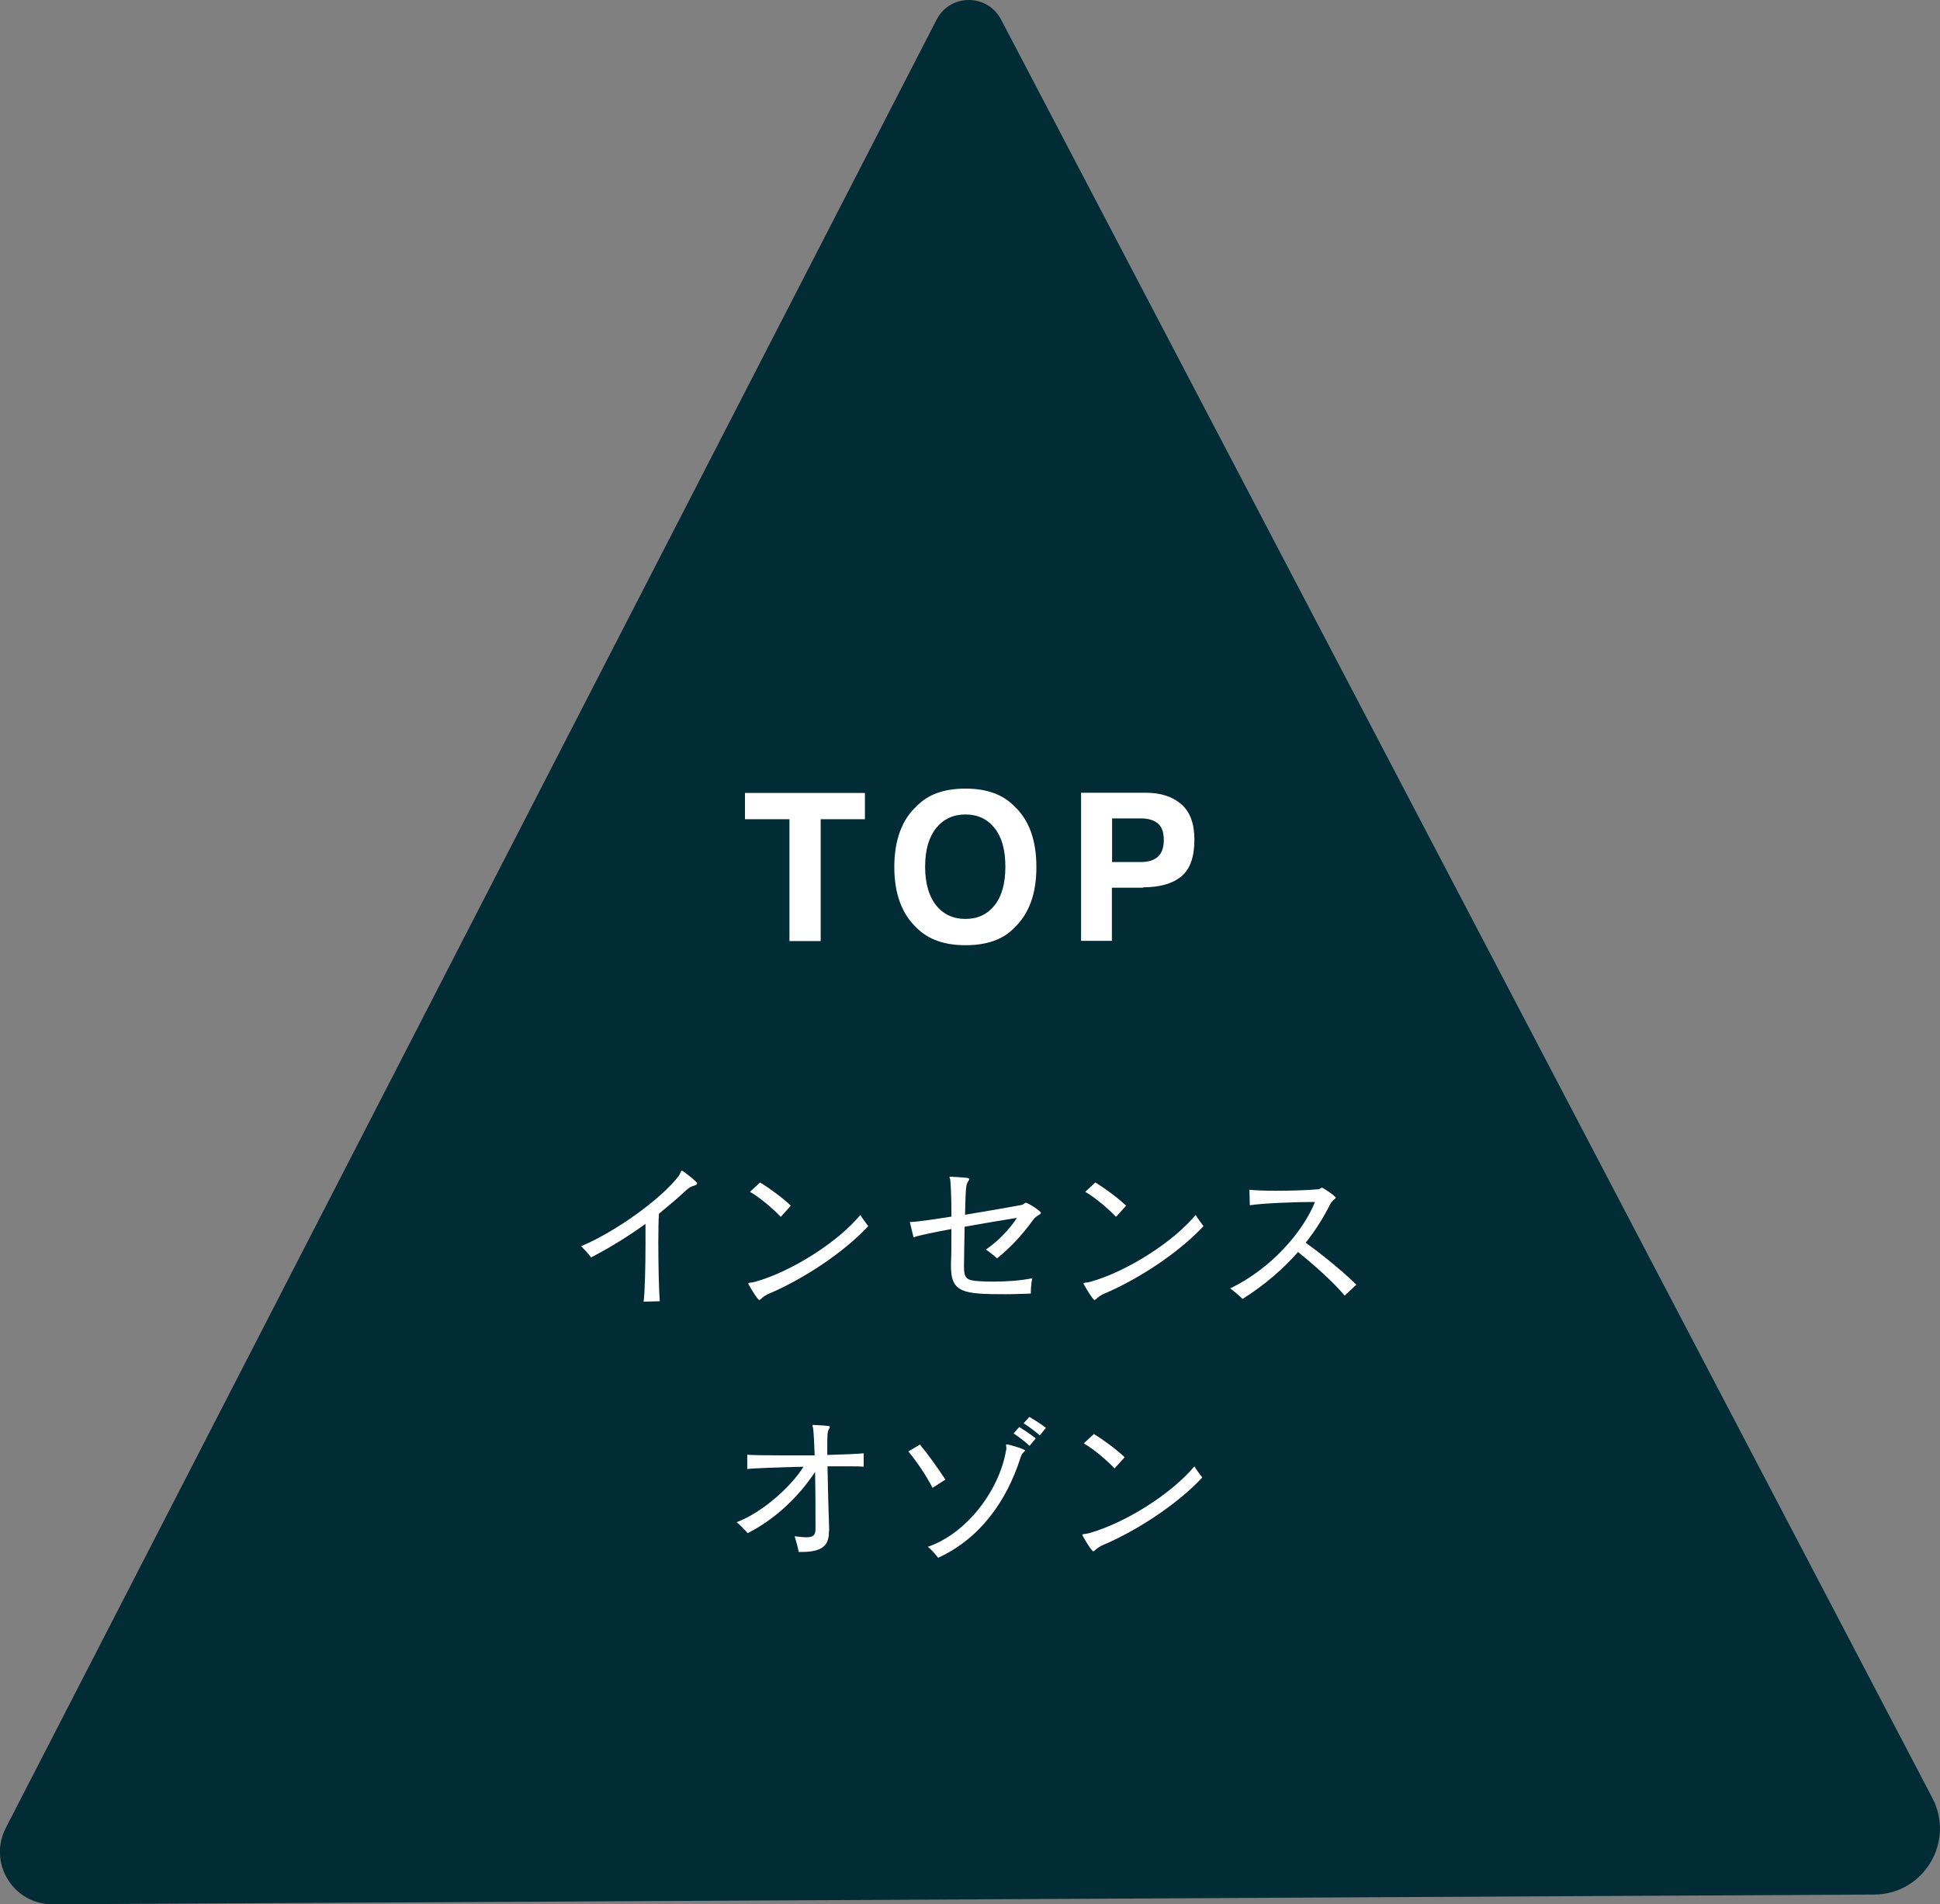 <svg height="92.05" viewBox="0 0 93.8 92.05" width="93.8" xmlns="http://www.w3.org/2000/svg"><rect x="0" y="0" width="93.8" height="92.05" fill="#808080" stroke="none"/><path d="m93.43 86.91c1.11 2.12-.42 4.66-2.81 4.67l-88.06.47c-1.91.02-3.15-1.99-2.28-3.69l45-87.4c.65-1.28 2.47-1.28 3.13 0z" fill="#012b35"/><g fill="#fff"><path d="m41.82 38.33v1.27h-2.14v5.89h-1.51v-5.89h-2.15v-1.27z"/><path d="m46.68 45.69c-1.02 0-1.8-.28-2.35-.83-.73-.68-1.09-1.67-1.09-2.95s.36-2.29 1.09-2.95c.54-.56 1.32-.84 2.35-.84s1.8.28 2.35.84c.72.66 1.08 1.64 1.08 2.95s-.36 2.27-1.08 2.95c-.54.56-1.32.83-2.35.83zm1.41-1.93c.35-.44.52-1.06.52-1.87s-.17-1.42-.52-1.86-.82-.66-1.41-.66-1.06.22-1.42.66c-.35.44-.53 1.06-.53 1.86s.18 1.43.53 1.87.83.66 1.42.66 1.06-.22 1.41-.66z"/><path d="m55.28 42.91h-1.52v2.57h-1.49v-7.16h3.12c.72 0 1.29.18 1.72.55s.64.94.64 1.71c0 .85-.21 1.44-.64 1.79s-1.04.52-1.83.52zm.7-1.49c.19-.17.29-.44.29-.82s-.1-.64-.29-.8c-.2-.16-.47-.24-.82-.24h-1.39v2.11h1.39c.35 0 .63-.08.83-.26z"/><path d="m31.12 62.91c.06-.45.09-1.67.09-2.77 0-.35 0-.69 0-.98-.78.56-1.64 1.11-2.63 1.62-.11-.15-.33-.39-.48-.54 1.64-.69 3.85-2.26 4.72-3.4.09-.13.09-.25.15-.25s.74.54.74.61c0 .05-.05.08-.14.11-.19.05-.26.11-.42.25-.4.37-.84.74-1.29 1.11-.02.29-.03.81-.03 1.41 0 1.07.03 2.35.07 2.82l-.77.02z"/><path d="m37.25 62.5c-.22.1-.29.15-.39.23-.08.07-.12.11-.15.11-.08 0-.53-.75-.53-.8s.12-.02.33-.08c1.75-.49 3.98-1.9 5.09-3.23.09.16.26.37.38.54-1.19 1.28-3.12 2.54-4.72 3.23zm.5-3.68c-.4-.42-1.05-.96-1.49-1.21l.49-.45c.45.27 1.06.72 1.49 1.12z"/><path d="m46.61 61.23c0 .55.11.67.74.7.24.02.48.02.72.02.65 0 1.29-.05 1.84-.16-.05.22-.07.54-.07.74-.35.01-.74.03-1.21.03-2.04 0-2.65-.06-2.65-1.35v-.15c.02-.32.02-.89.02-1.65-.79.15-1.51.29-1.83.4l-.18-.74c.31 0 1.11-.12 2.01-.26v-.28c0-.5-.02-1.12-.05-1.46 0-.07-.04-.13-.04-.16 0-.02 0-.03.05-.03h.02c.79.05.88.05.88.12 0 .02-.02.06-.05.11-.1.14-.12.27-.15 1.61 1.05-.17 2.17-.37 2.71-.47.15-.03.17-.11.23-.11.1 0 .73.4.73.49 0 .08-.22.12-.37.33-.61.83-1.08 1.31-1.75 1.87-.15-.14-.38-.32-.54-.43.63-.43 1.17-1.02 1.5-1.53-.55.09-1.54.25-2.53.43-.02.71-.02 1.42-.03 1.85v.06z"/><path d="m53.46 62.5c-.22.1-.29.15-.39.23-.08.07-.12.11-.15.11-.08 0-.53-.75-.53-.8s.12-.02.33-.08c1.75-.49 3.98-1.9 5.09-3.23.09.16.26.37.38.54-1.19 1.28-3.12 2.54-4.72 3.23zm.5-3.68c-.4-.42-1.05-.96-1.49-1.21l.49-.45c.45.27 1.06.72 1.49 1.12z"/><path d="m65.01 62.62c-.56-.66-1.45-1.46-2.25-2.1-.7.8-1.58 1.57-2.68 2.27-.15-.15-.43-.39-.6-.51 2-.96 3.54-2.77 4.1-4.18-.94 0-2.51.06-3.15.16l-.02-.75c.27.03.73.05 1.25.05.68 0 1.46-.02 2.04-.07.15 0 .15-.08.21-.08s.67.41.67.48-.16.12-.27.33c-.31.62-.7 1.25-1.18 1.85.83.6 1.79 1.38 2.45 2.03l-.57.53z"/><path d="m40.08 74.01c0 .61-.2 1.01-1.34 1.01h-.12c-.04-.21-.12-.51-.2-.76.23.03.43.05.57.05.32 0 .44-.1.44-.39 0-.69 0-1.76-.02-2.77-.81 1.23-1.97 2.31-3.26 2.96-.12-.15-.39-.41-.53-.53 1.25-.47 2.64-1.73 3.23-2.68-1.18.03-2.38.07-2.72.11v-.69c.22.02.87.03 1.67.03h1.59c-.02-.52-.04-.98-.07-1.28 0-.06-.04-.12-.04-.16 0-.02.02-.03.05-.03h.02c.77.04.77.05.77.09 0 .02 0 .05-.03.09-.09.17-.09.24-.09.95v.32c.8-.02 1.5-.05 1.76-.08v.65c-.15-.02-.48-.02-.91-.02-.25 0-.53 0-.84 0 .02 1.05.05 2.3.08 3.04v.08z"/><path d="m45.09 71.92c-.29-.57-.77-1.28-1.17-1.76l.56-.33c.4.48.89 1.17 1.23 1.69zm3.57-1.85s0-.04 0-.06c0-.06-.02-.12-.02-.15 0-.02 0-.04.04-.04.1 0 .88.23.88.29 0 .02-.02.05-.09.11-.06.06-.09.13-.13.25-.66 2.06-1.93 3.89-3.98 4.83-.15-.19-.32-.39-.5-.53 1.86-.63 3.47-2.72 3.79-4.7zm1.12-.18c-.22-.21-.52-.43-.77-.6l.27-.31c.26.16.56.36.8.55zm.49-.51c-.23-.2-.51-.41-.78-.58l.28-.31c.25.15.56.34.8.53l-.29.36z"/><path d="m53.4 74.65c-.22.1-.29.15-.39.23-.08.07-.12.11-.15.11-.08 0-.53-.75-.53-.8s.12-.02.33-.08c1.75-.49 3.98-1.9 5.09-3.23.09.16.25.37.38.54-1.19 1.28-3.12 2.54-4.72 3.23zm.49-3.67c-.4-.42-1.05-.96-1.49-1.21l.49-.45c.45.27 1.06.72 1.49 1.12z"/></g></svg>